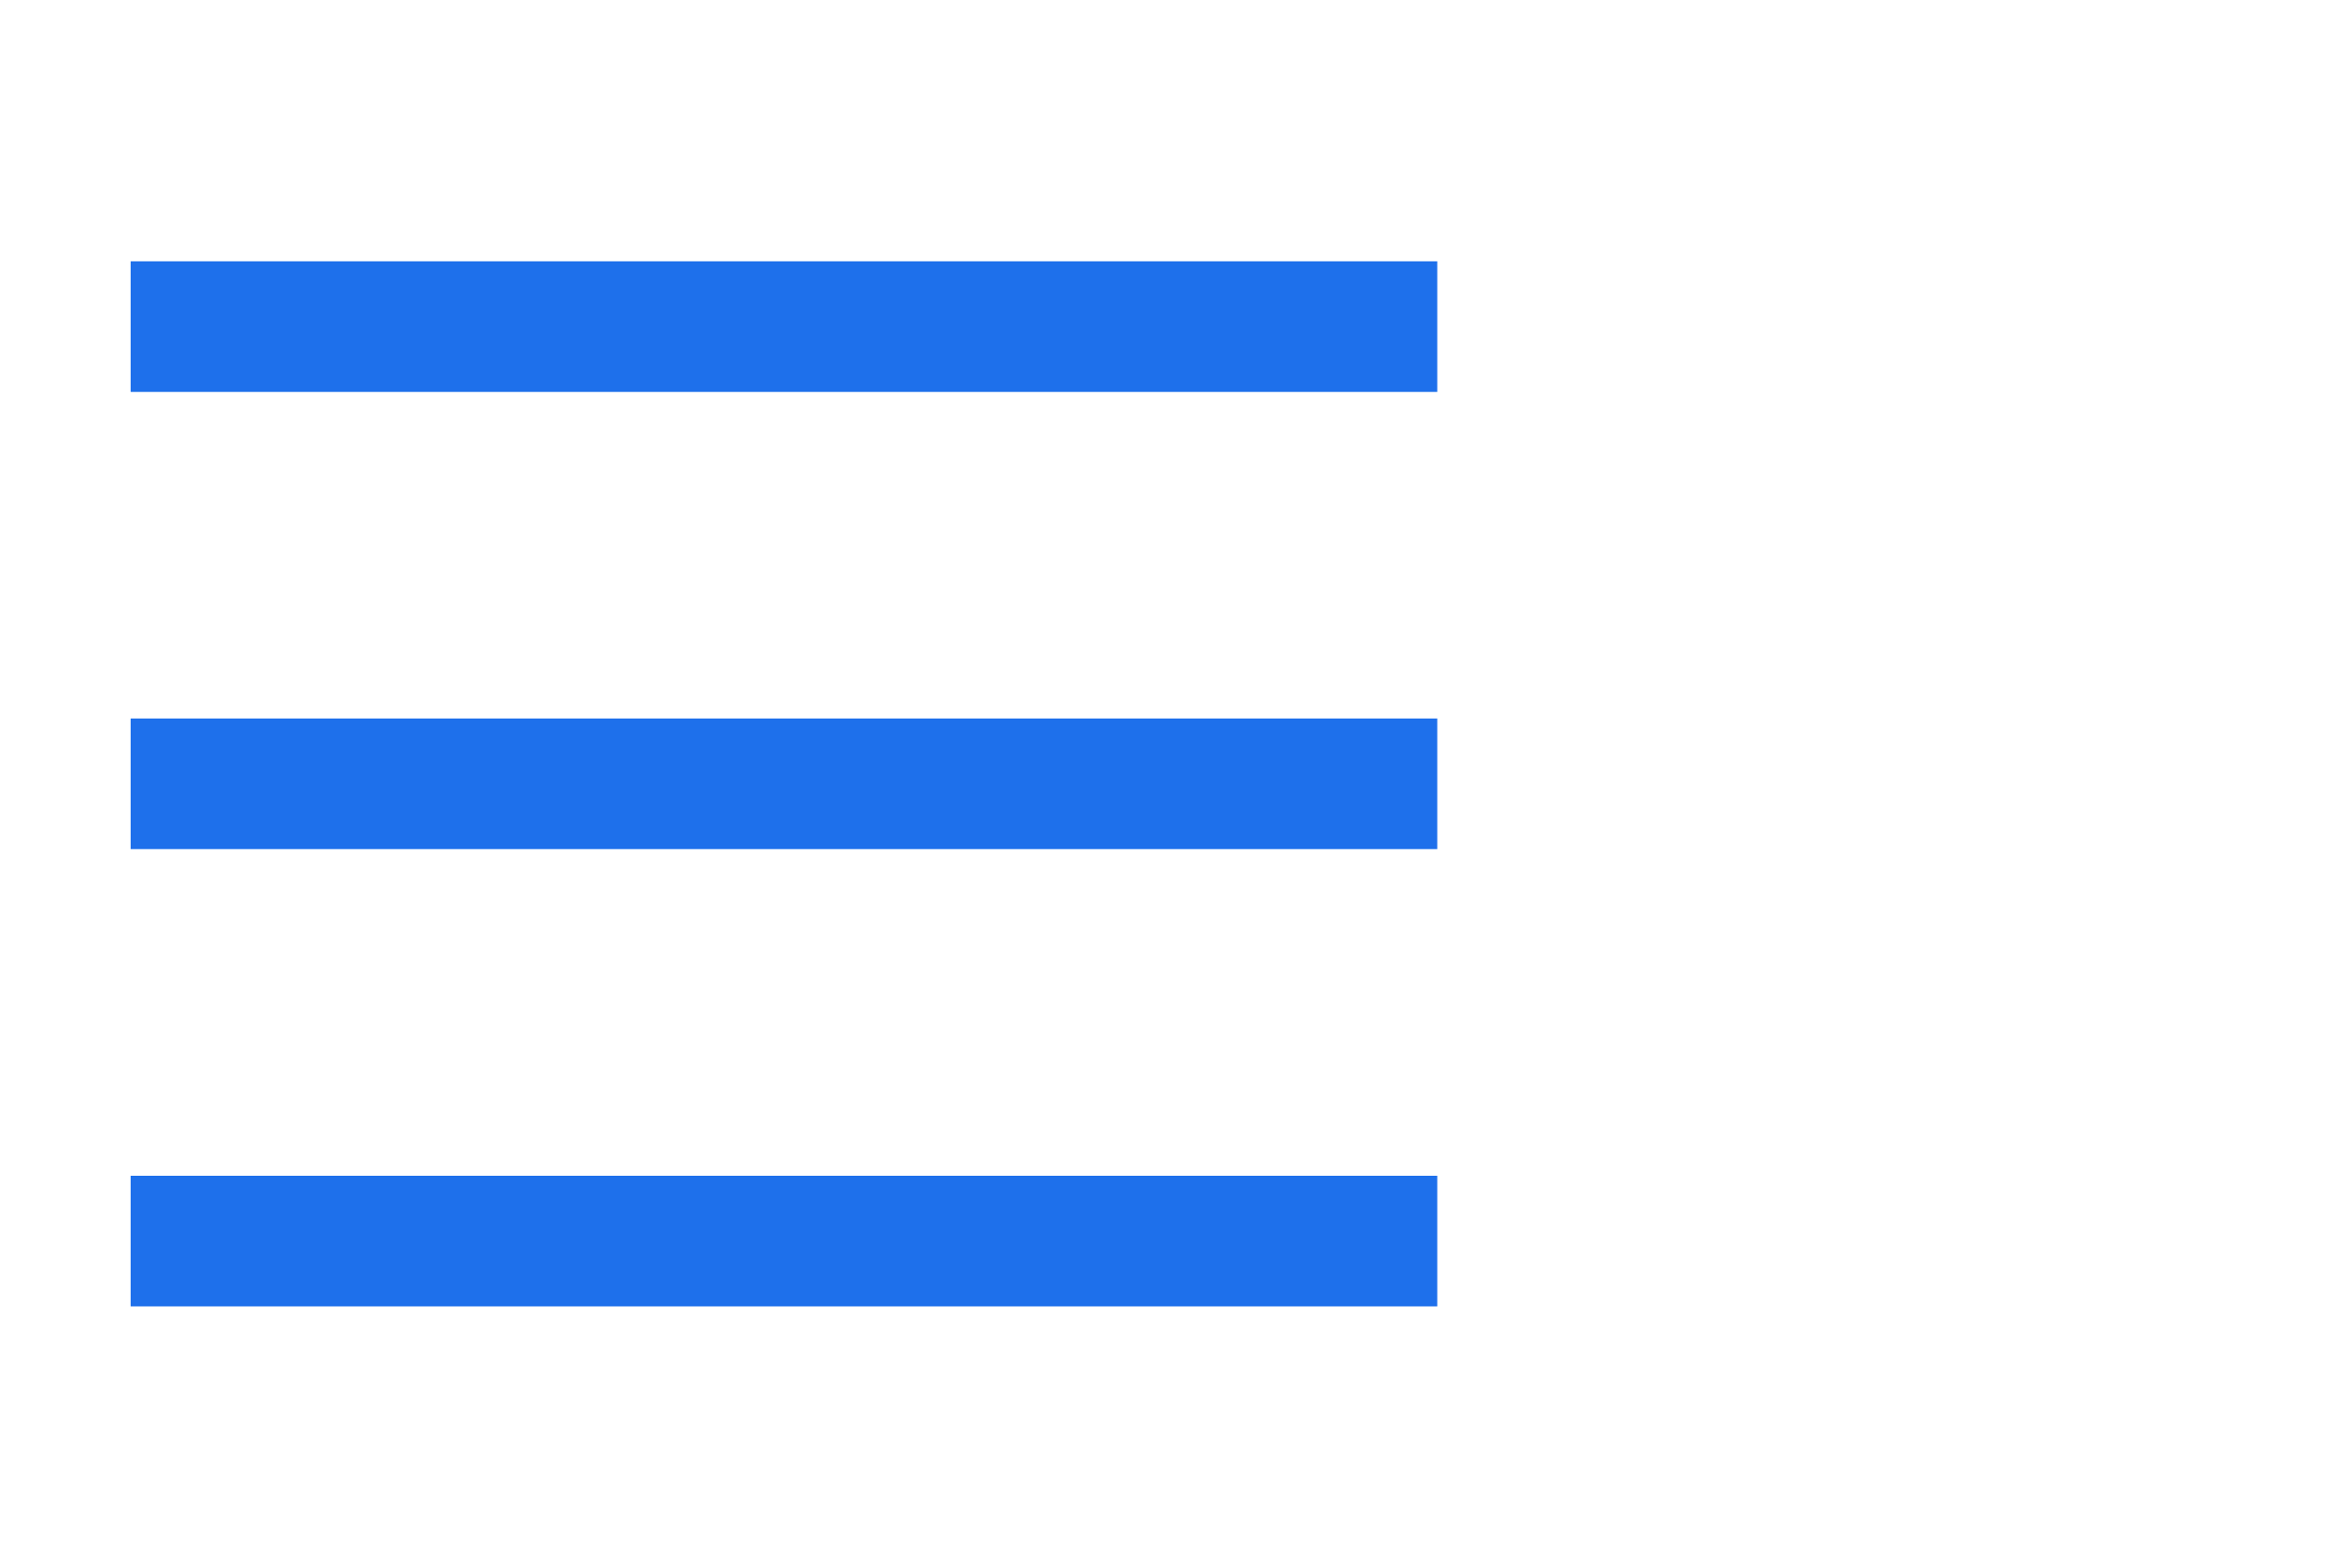 <svg width="24" height="16" viewBox="0 0 24 16" fill="none" xmlns="http://www.w3.org/2000/svg">
<rect x="1.333" y="2.667" width="13.333" height="1.333" fill="#1e70eb"/>
<rect x="1.333" y="7.333" width="13.333" height="1.333" fill="#1e70eb"/>
<rect x="1.333" y="12" width="13.333" height="1.333" fill="#1e70eb"/>
</svg>
